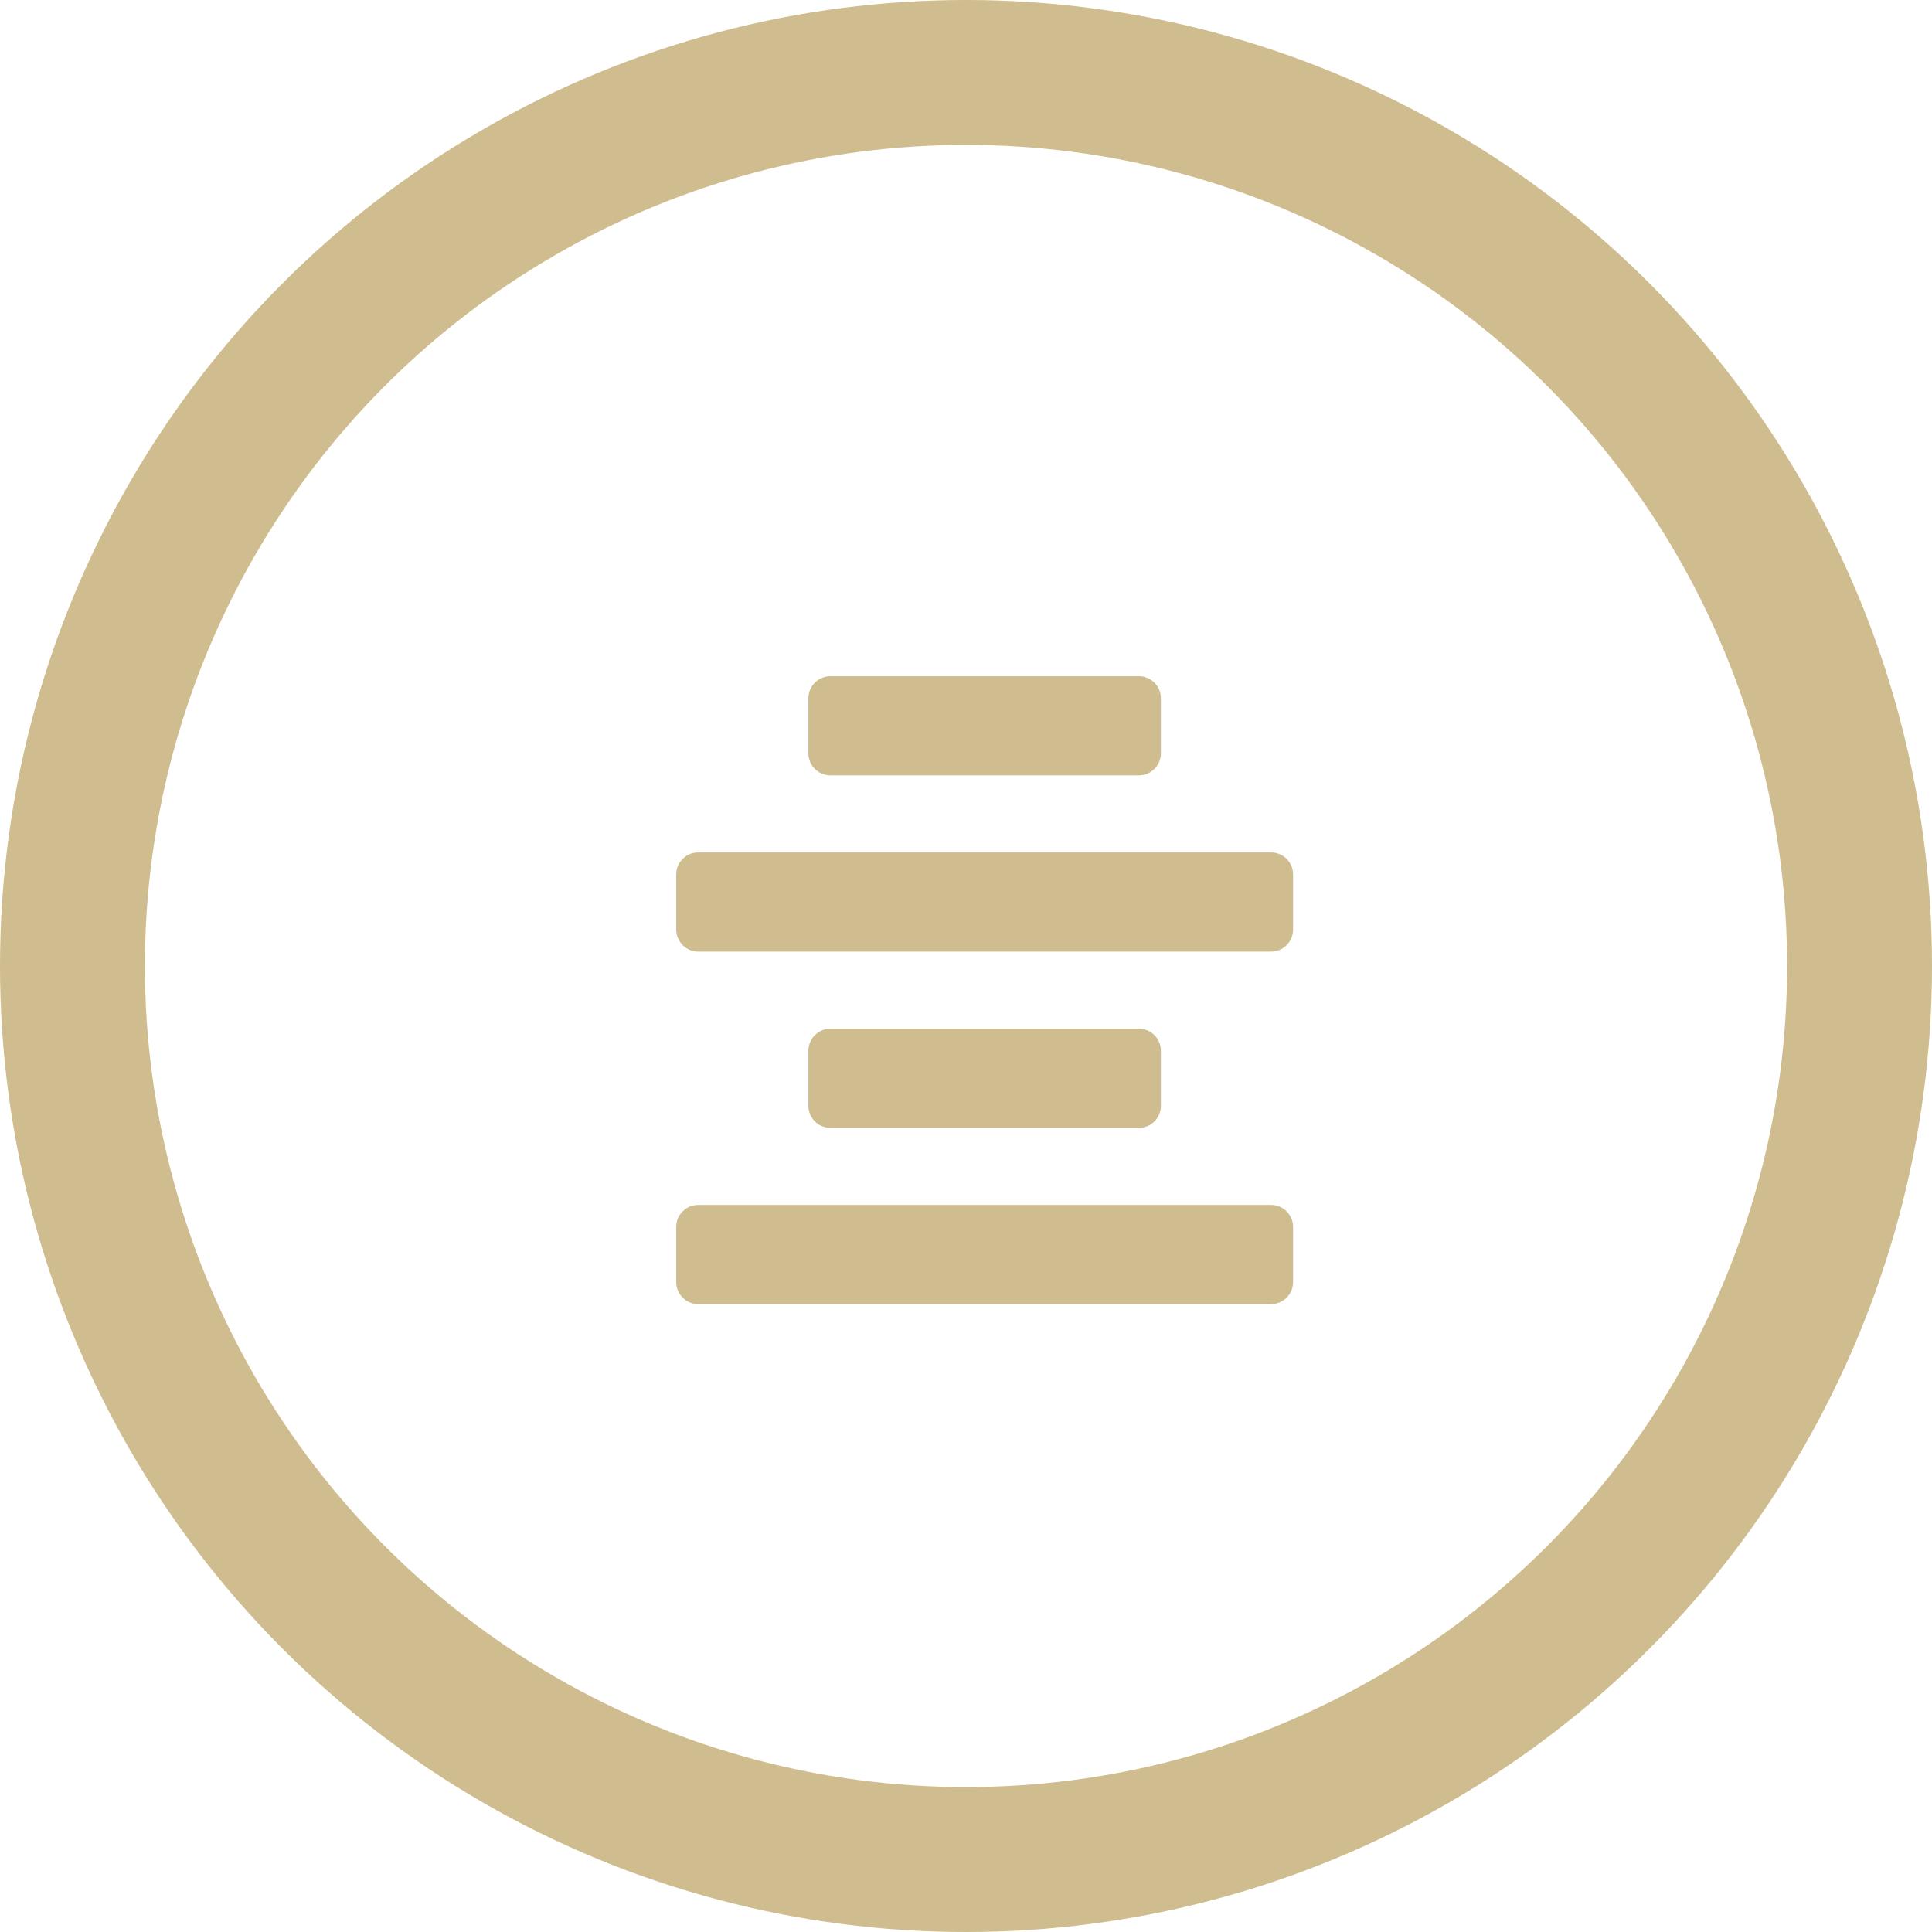 <svg width="40" height="40" viewBox="0 0 40 40" fill="none" xmlns="http://www.w3.org/2000/svg">
<circle cx="20" cy="20" r="18.5" stroke="#CFBD8F" stroke-width="3"/>
<path d="M24.035 14.456V15.597C24.035 15.848 23.831 16.053 23.579 16.053H17.193C16.941 16.053 16.737 15.848 16.737 15.597V14.456C16.737 14.204 16.941 14 17.193 14H23.579C23.831 14 24.035 14.204 24.035 14.456ZM14.456 19.702H26.316C26.568 19.702 26.772 19.497 26.772 19.246V18.105C26.772 17.853 26.568 17.649 26.316 17.649H14.456C14.204 17.649 14 17.853 14 18.105V19.246C14 19.497 14.204 19.702 14.456 19.702ZM14.456 27H26.316C26.568 27 26.772 26.796 26.772 26.544V25.404C26.772 25.152 26.568 24.947 26.316 24.947H14.456C14.204 24.947 14 25.152 14 25.404V26.544C14 26.796 14.204 27 14.456 27ZM23.579 21.298H17.193C16.941 21.298 16.737 21.503 16.737 21.754V22.895C16.737 23.147 16.941 23.351 17.193 23.351H23.579C23.831 23.351 24.035 23.147 24.035 22.895V21.754C24.035 21.503 23.831 21.298 23.579 21.298Z" fill="#CFBD8F"/>
</svg>
